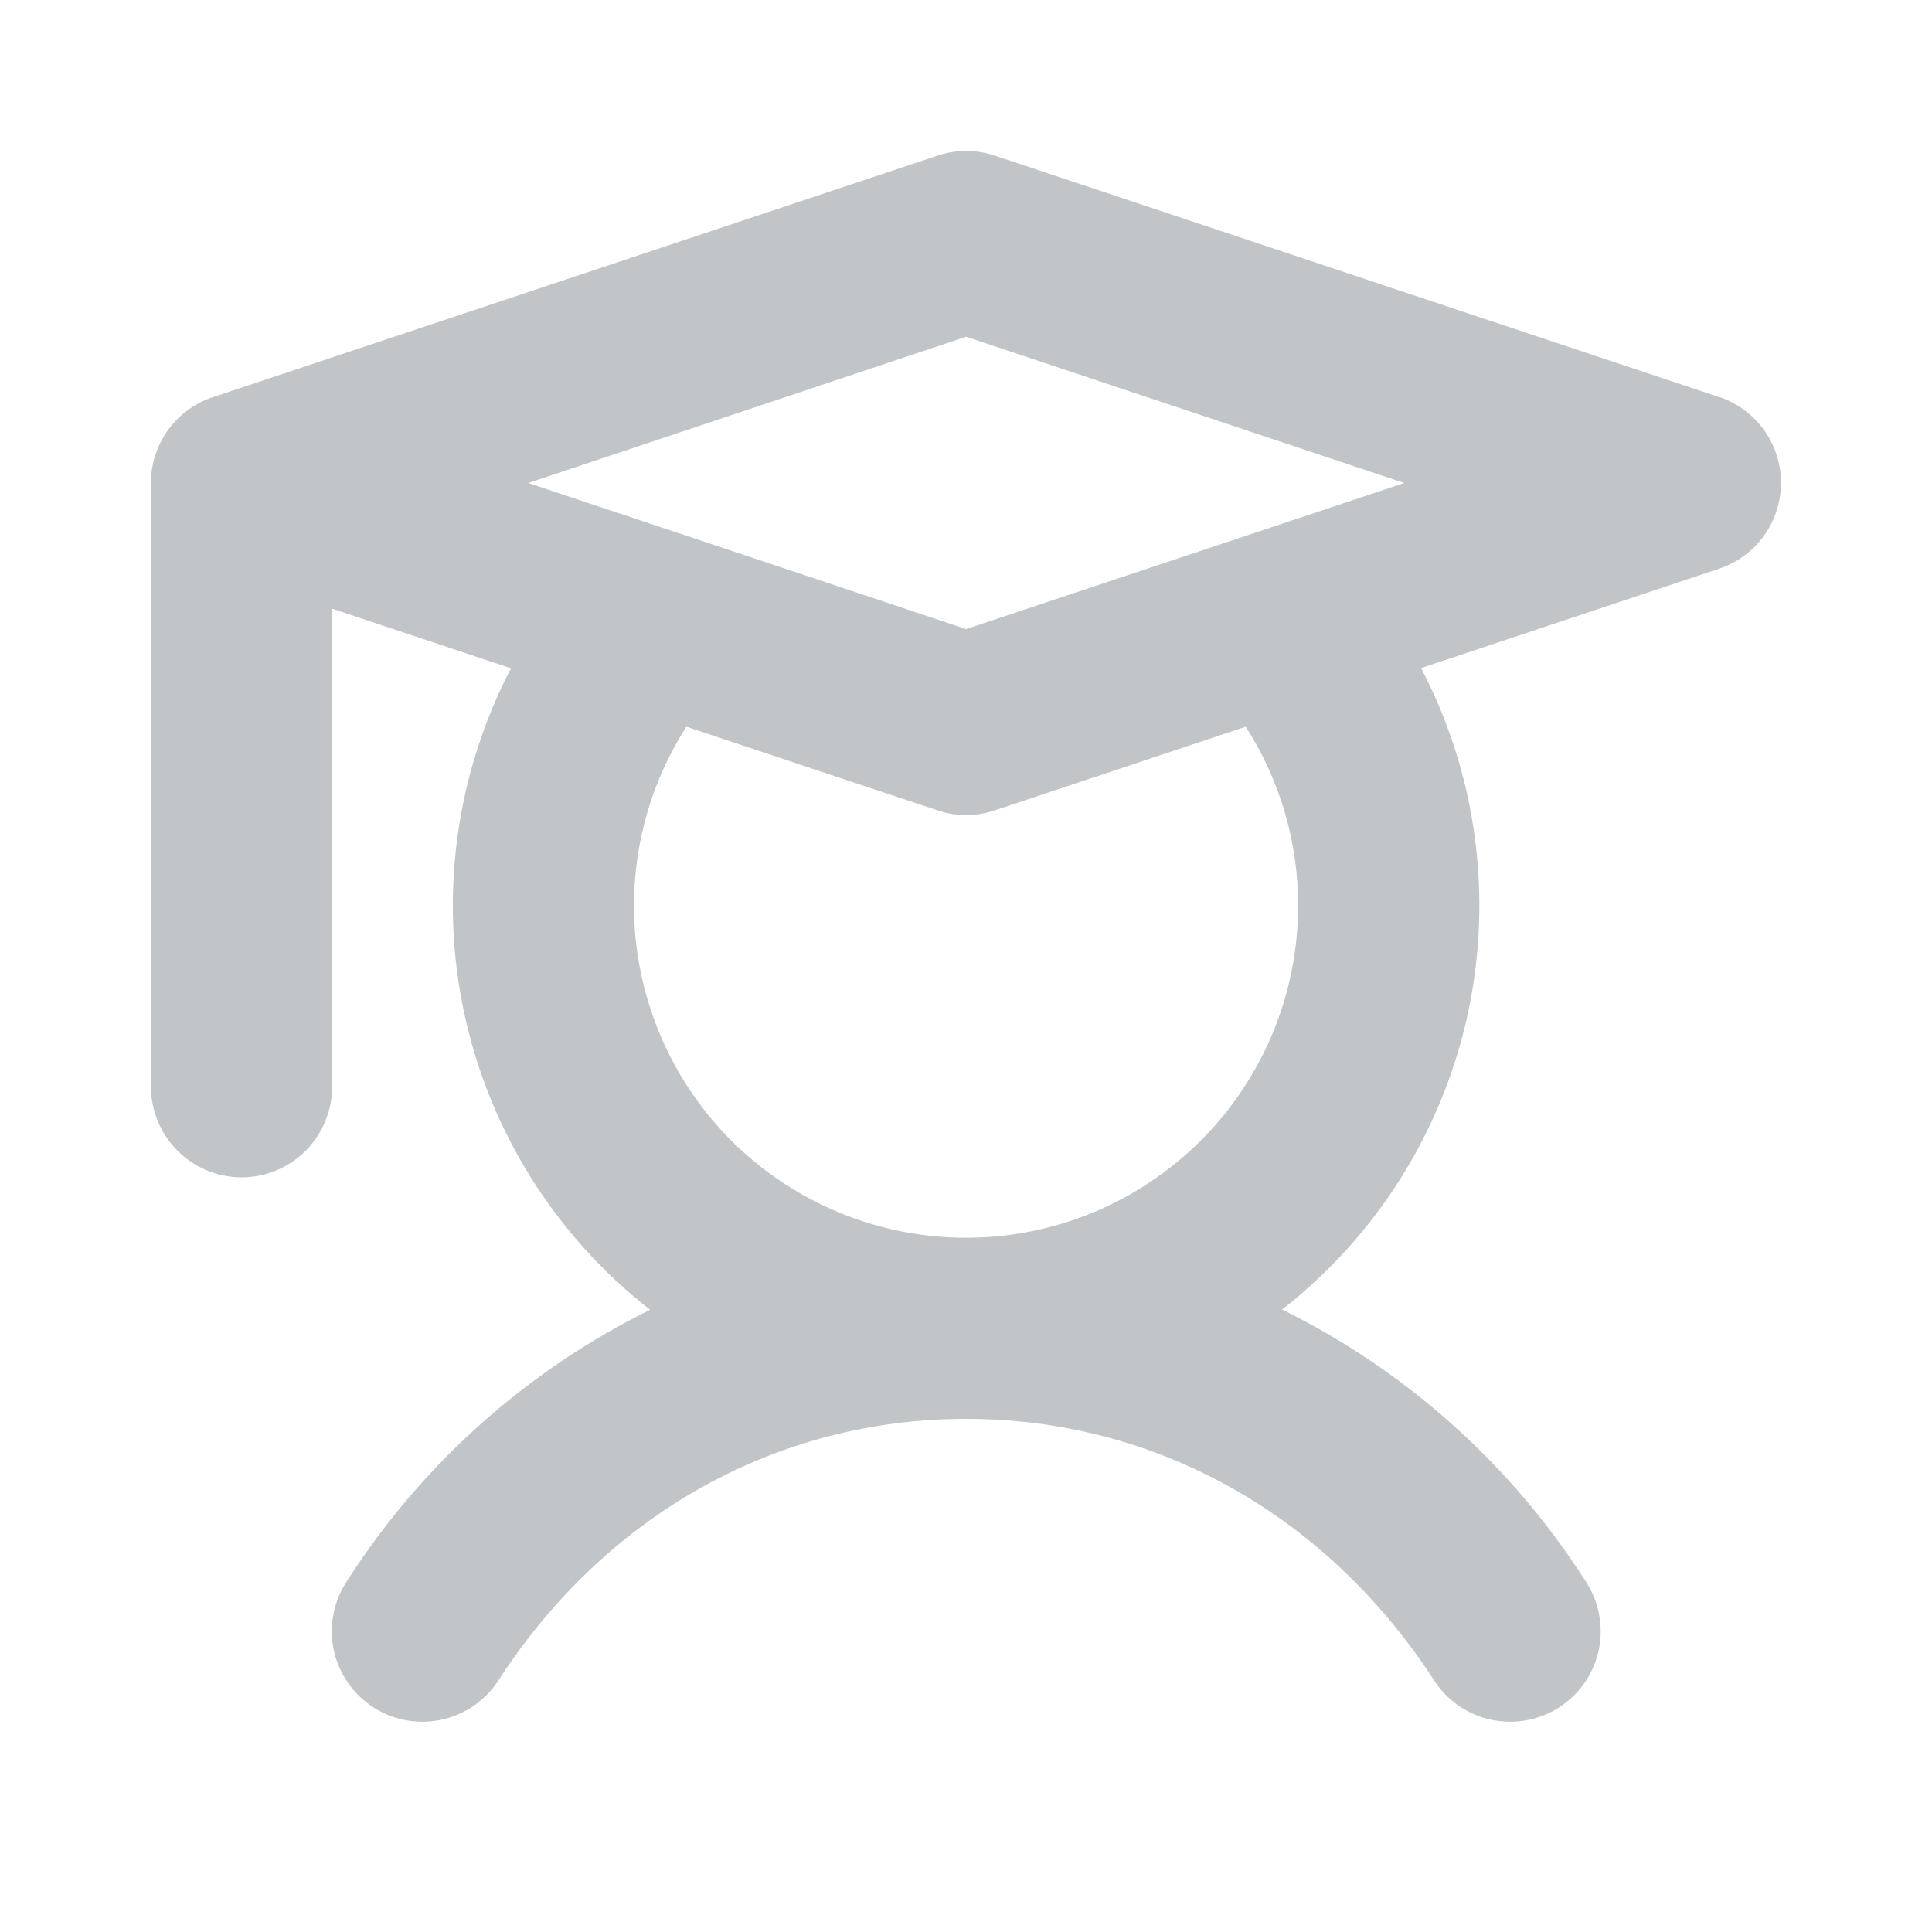 <svg width="20" height="20" viewBox="0 0 20 20" fill="none" xmlns="http://www.w3.org/2000/svg">
<path d="M17.797 4.111L10.297 1.611C10.105 1.546 9.897 1.546 9.705 1.611L2.205 4.111C2.026 4.17 1.869 4.282 1.754 4.432C1.64 4.582 1.573 4.763 1.563 4.951C1.562 4.967 1.562 4.984 1.563 5V11.25C1.563 11.499 1.662 11.737 1.838 11.913C2.014 12.089 2.252 12.188 2.501 12.188C2.749 12.188 2.988 12.089 3.164 11.913C3.339 11.737 3.438 11.499 3.438 11.25V6.301L5.29 6.918C4.716 8.019 4.545 9.286 4.808 10.499C5.071 11.712 5.751 12.795 6.73 13.559C5.449 14.19 4.365 15.16 3.594 16.363C3.525 16.466 3.477 16.582 3.453 16.703C3.428 16.825 3.429 16.951 3.453 17.073C3.478 17.194 3.527 17.31 3.597 17.413C3.666 17.515 3.756 17.603 3.86 17.671C3.964 17.739 4.081 17.786 4.203 17.808C4.325 17.831 4.45 17.828 4.572 17.802C4.693 17.776 4.808 17.725 4.91 17.654C5.012 17.583 5.098 17.492 5.165 17.387C6.28 15.671 8.048 14.688 10.001 14.688C11.954 14.688 13.722 15.671 14.841 17.387C14.907 17.492 14.993 17.583 15.095 17.654C15.197 17.725 15.312 17.776 15.433 17.802C15.555 17.828 15.68 17.831 15.802 17.808C15.925 17.786 16.041 17.739 16.145 17.671C16.249 17.603 16.339 17.515 16.409 17.413C16.478 17.31 16.527 17.194 16.552 17.073C16.576 16.951 16.577 16.825 16.552 16.703C16.528 16.582 16.48 16.466 16.411 16.363C15.64 15.159 14.554 14.188 13.272 13.556C14.251 12.793 14.931 11.71 15.194 10.497C15.457 9.283 15.286 8.016 14.711 6.916L17.797 5.887C17.983 5.825 18.145 5.705 18.26 5.546C18.375 5.386 18.437 5.194 18.437 4.998C18.437 4.801 18.375 4.61 18.26 4.45C18.145 4.291 17.983 4.171 17.797 4.109V4.111ZM10.001 3.486L14.536 5L10.001 6.512L5.469 5L10.001 3.486ZM13.438 9.375C13.438 9.909 13.314 10.436 13.075 10.913C12.836 11.391 12.49 11.806 12.062 12.126C11.635 12.447 11.139 12.663 10.614 12.758C10.088 12.853 9.548 12.825 9.036 12.675C8.523 12.525 8.053 12.258 7.661 11.895C7.27 11.531 6.969 11.082 6.782 10.582C6.594 10.082 6.526 9.545 6.582 9.014C6.638 8.483 6.818 7.973 7.105 7.523L9.705 8.389C9.897 8.454 10.105 8.454 10.297 8.389L12.896 7.523C13.251 8.076 13.439 8.719 13.438 9.375Z" fill="#343D48" fill-opacity="0.3"/>
</svg>
